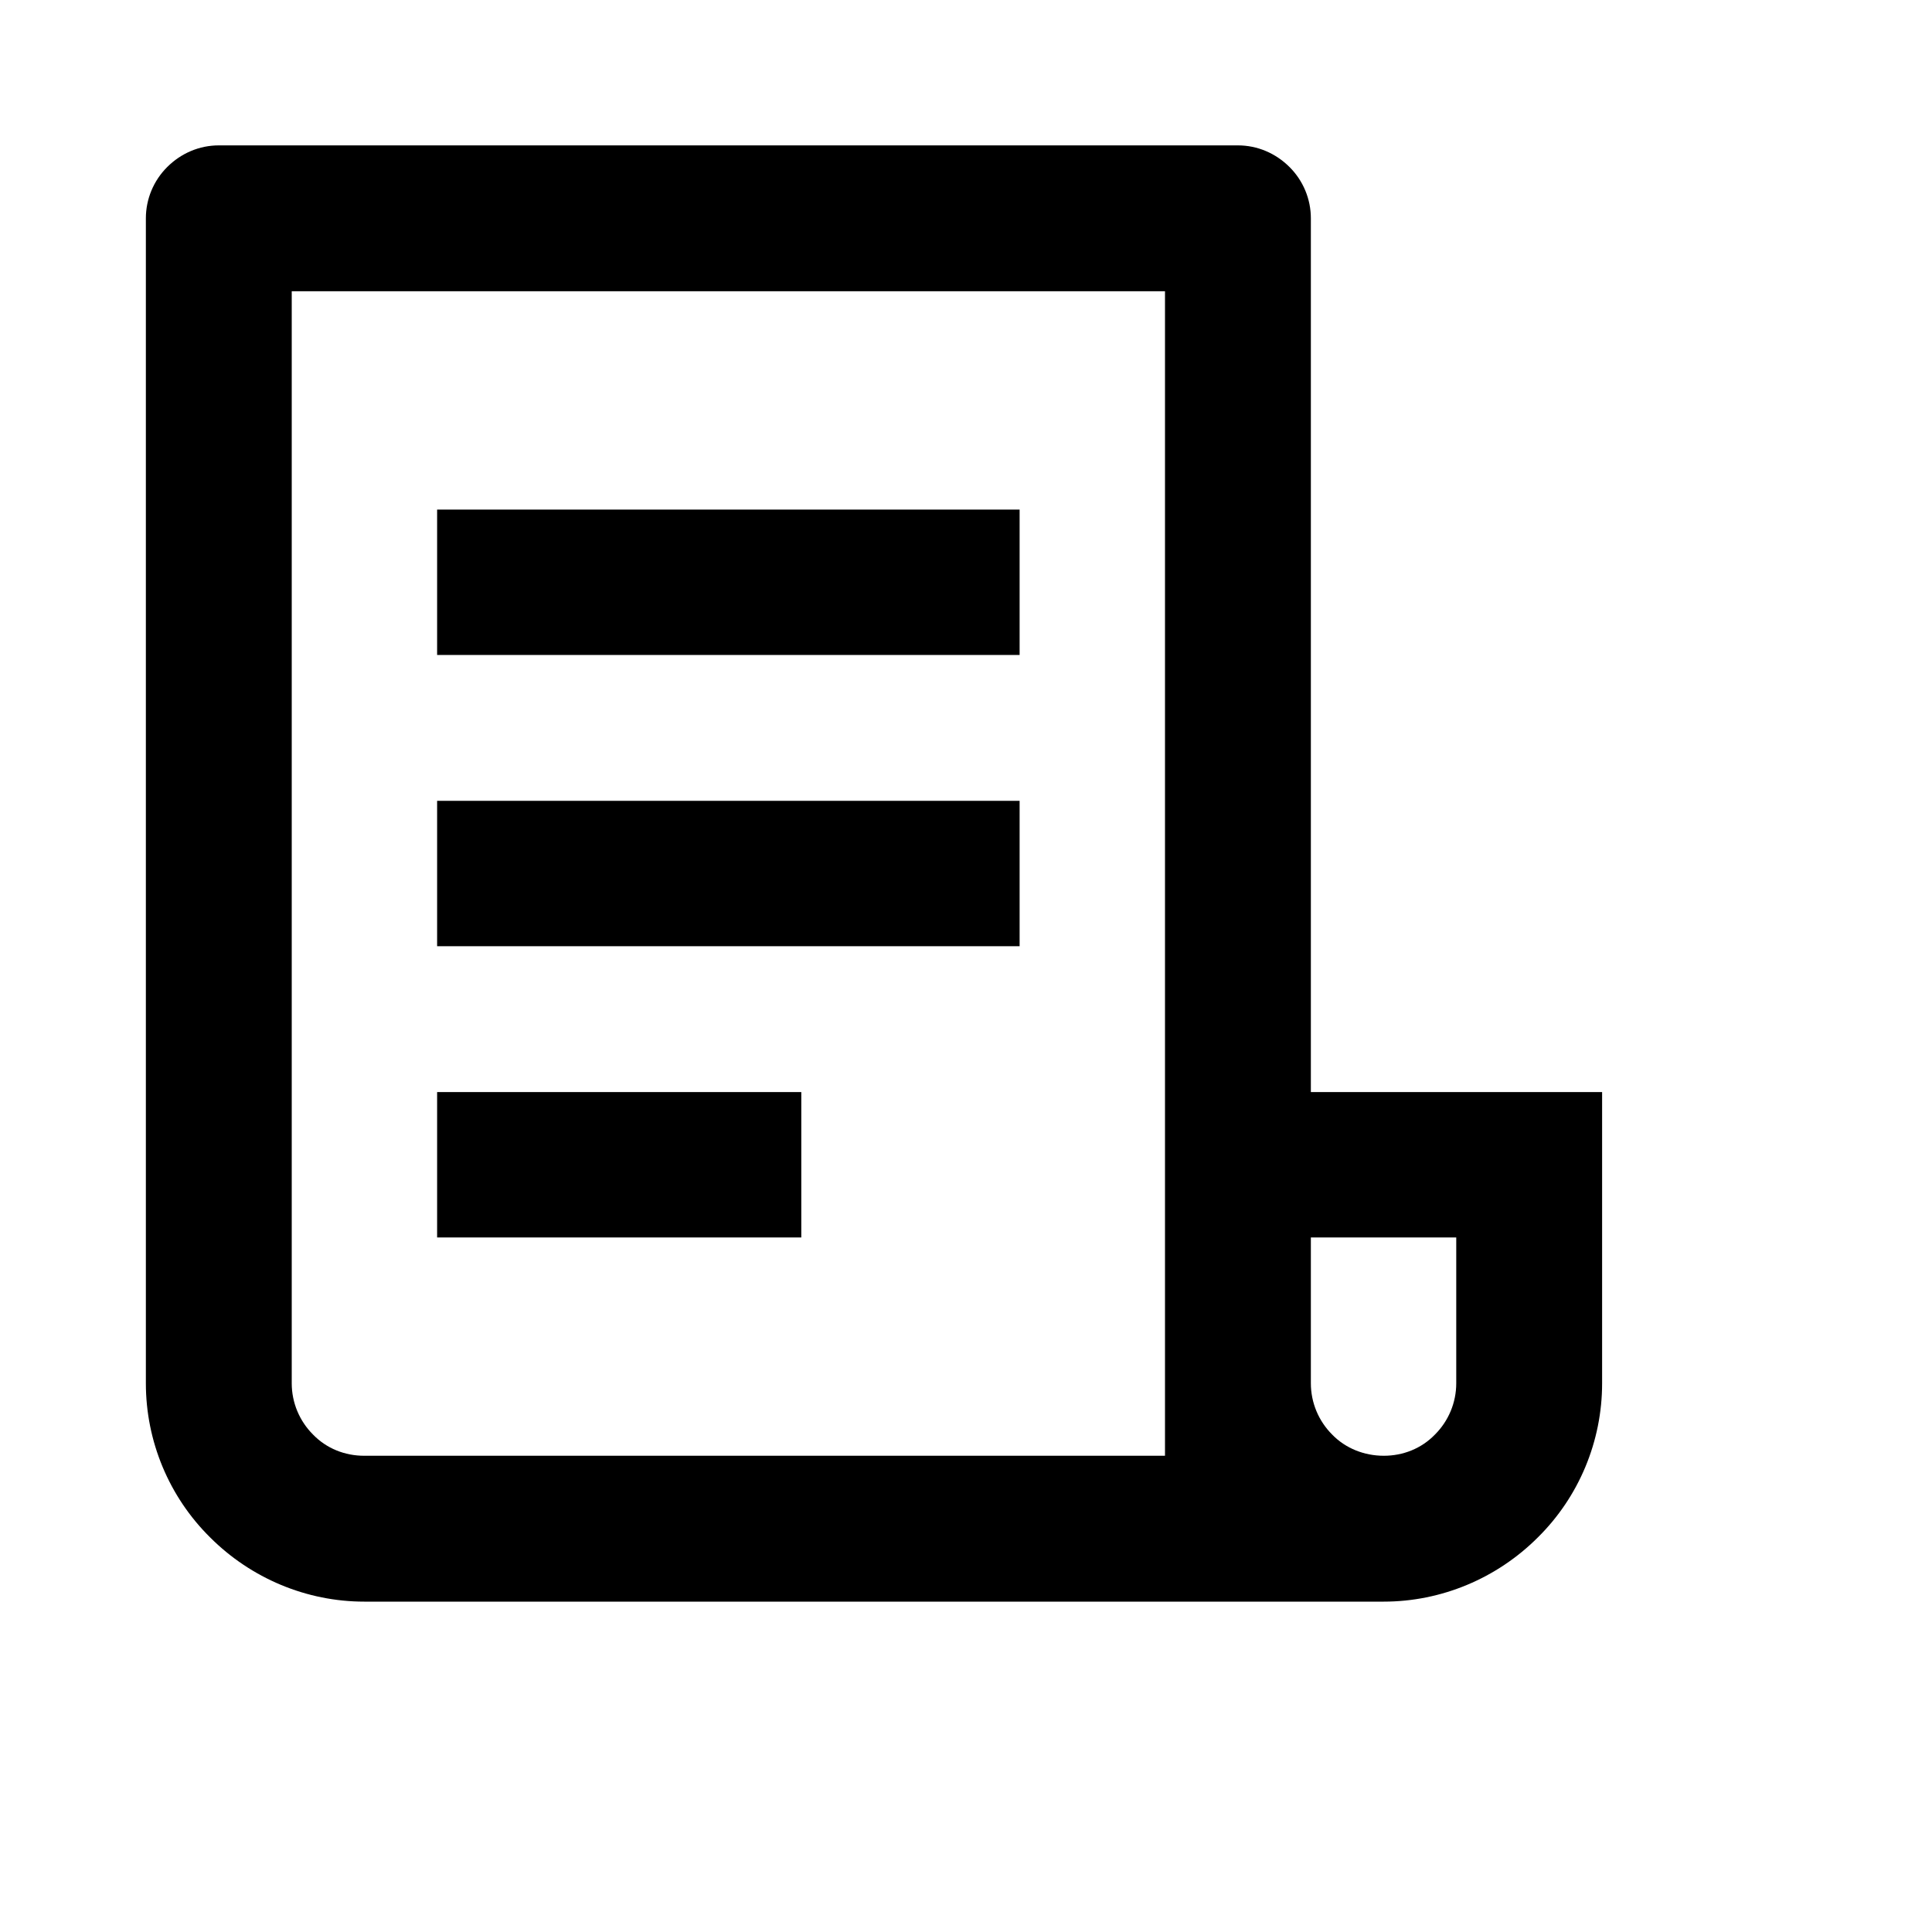 <?xml version="1.0" encoding="utf-8"?>
<svg xmlns="http://www.w3.org/2000/svg" fill="none" height="100%" overflow="visible" preserveAspectRatio="none" style="display: block;" viewBox="0 0 4 4" width="100%">
<g clip-path="url(#clip0_0_33260)" id="ri-file-list-3-line">
<g id="Group">
<g id="Vector">
</g>
<path d="M2.865 3.316H0.754C0.635 3.316 0.52 3.268 0.435 3.183C0.35 3.099 0.302 2.984 0.302 2.864V0.452C0.302 0.412 0.318 0.374 0.346 0.346C0.375 0.317 0.413 0.301 0.453 0.301H2.563C2.603 0.301 2.641 0.317 2.67 0.346C2.698 0.374 2.714 0.412 2.714 0.452V2.261H3.317V2.864C3.317 2.984 3.269 3.099 3.184 3.183C3.099 3.268 2.984 3.316 2.865 3.316ZM2.714 2.562V2.864C2.714 2.904 2.73 2.942 2.758 2.97C2.786 2.999 2.825 3.014 2.865 3.014C2.905 3.014 2.943 2.999 2.971 2.97C2.999 2.942 3.015 2.904 3.015 2.864V2.562H2.714ZM2.412 3.014V0.603H0.604V2.864C0.604 2.904 0.62 2.942 0.648 2.97C0.676 2.999 0.714 3.014 0.754 3.014H2.412ZM0.905 1.055H2.111V1.356H0.905V1.055ZM0.905 1.658H2.111V1.959H0.905V1.658ZM0.905 2.261H1.659V2.562H0.905V2.261Z" fill="black" id="Vector_2"/>
</g>
</g>
<defs>
<clipPath id="clip0_0_33260">
<rect fill="white" height="3.617" width="3.617"/>
</clipPath>
</defs>
</svg>